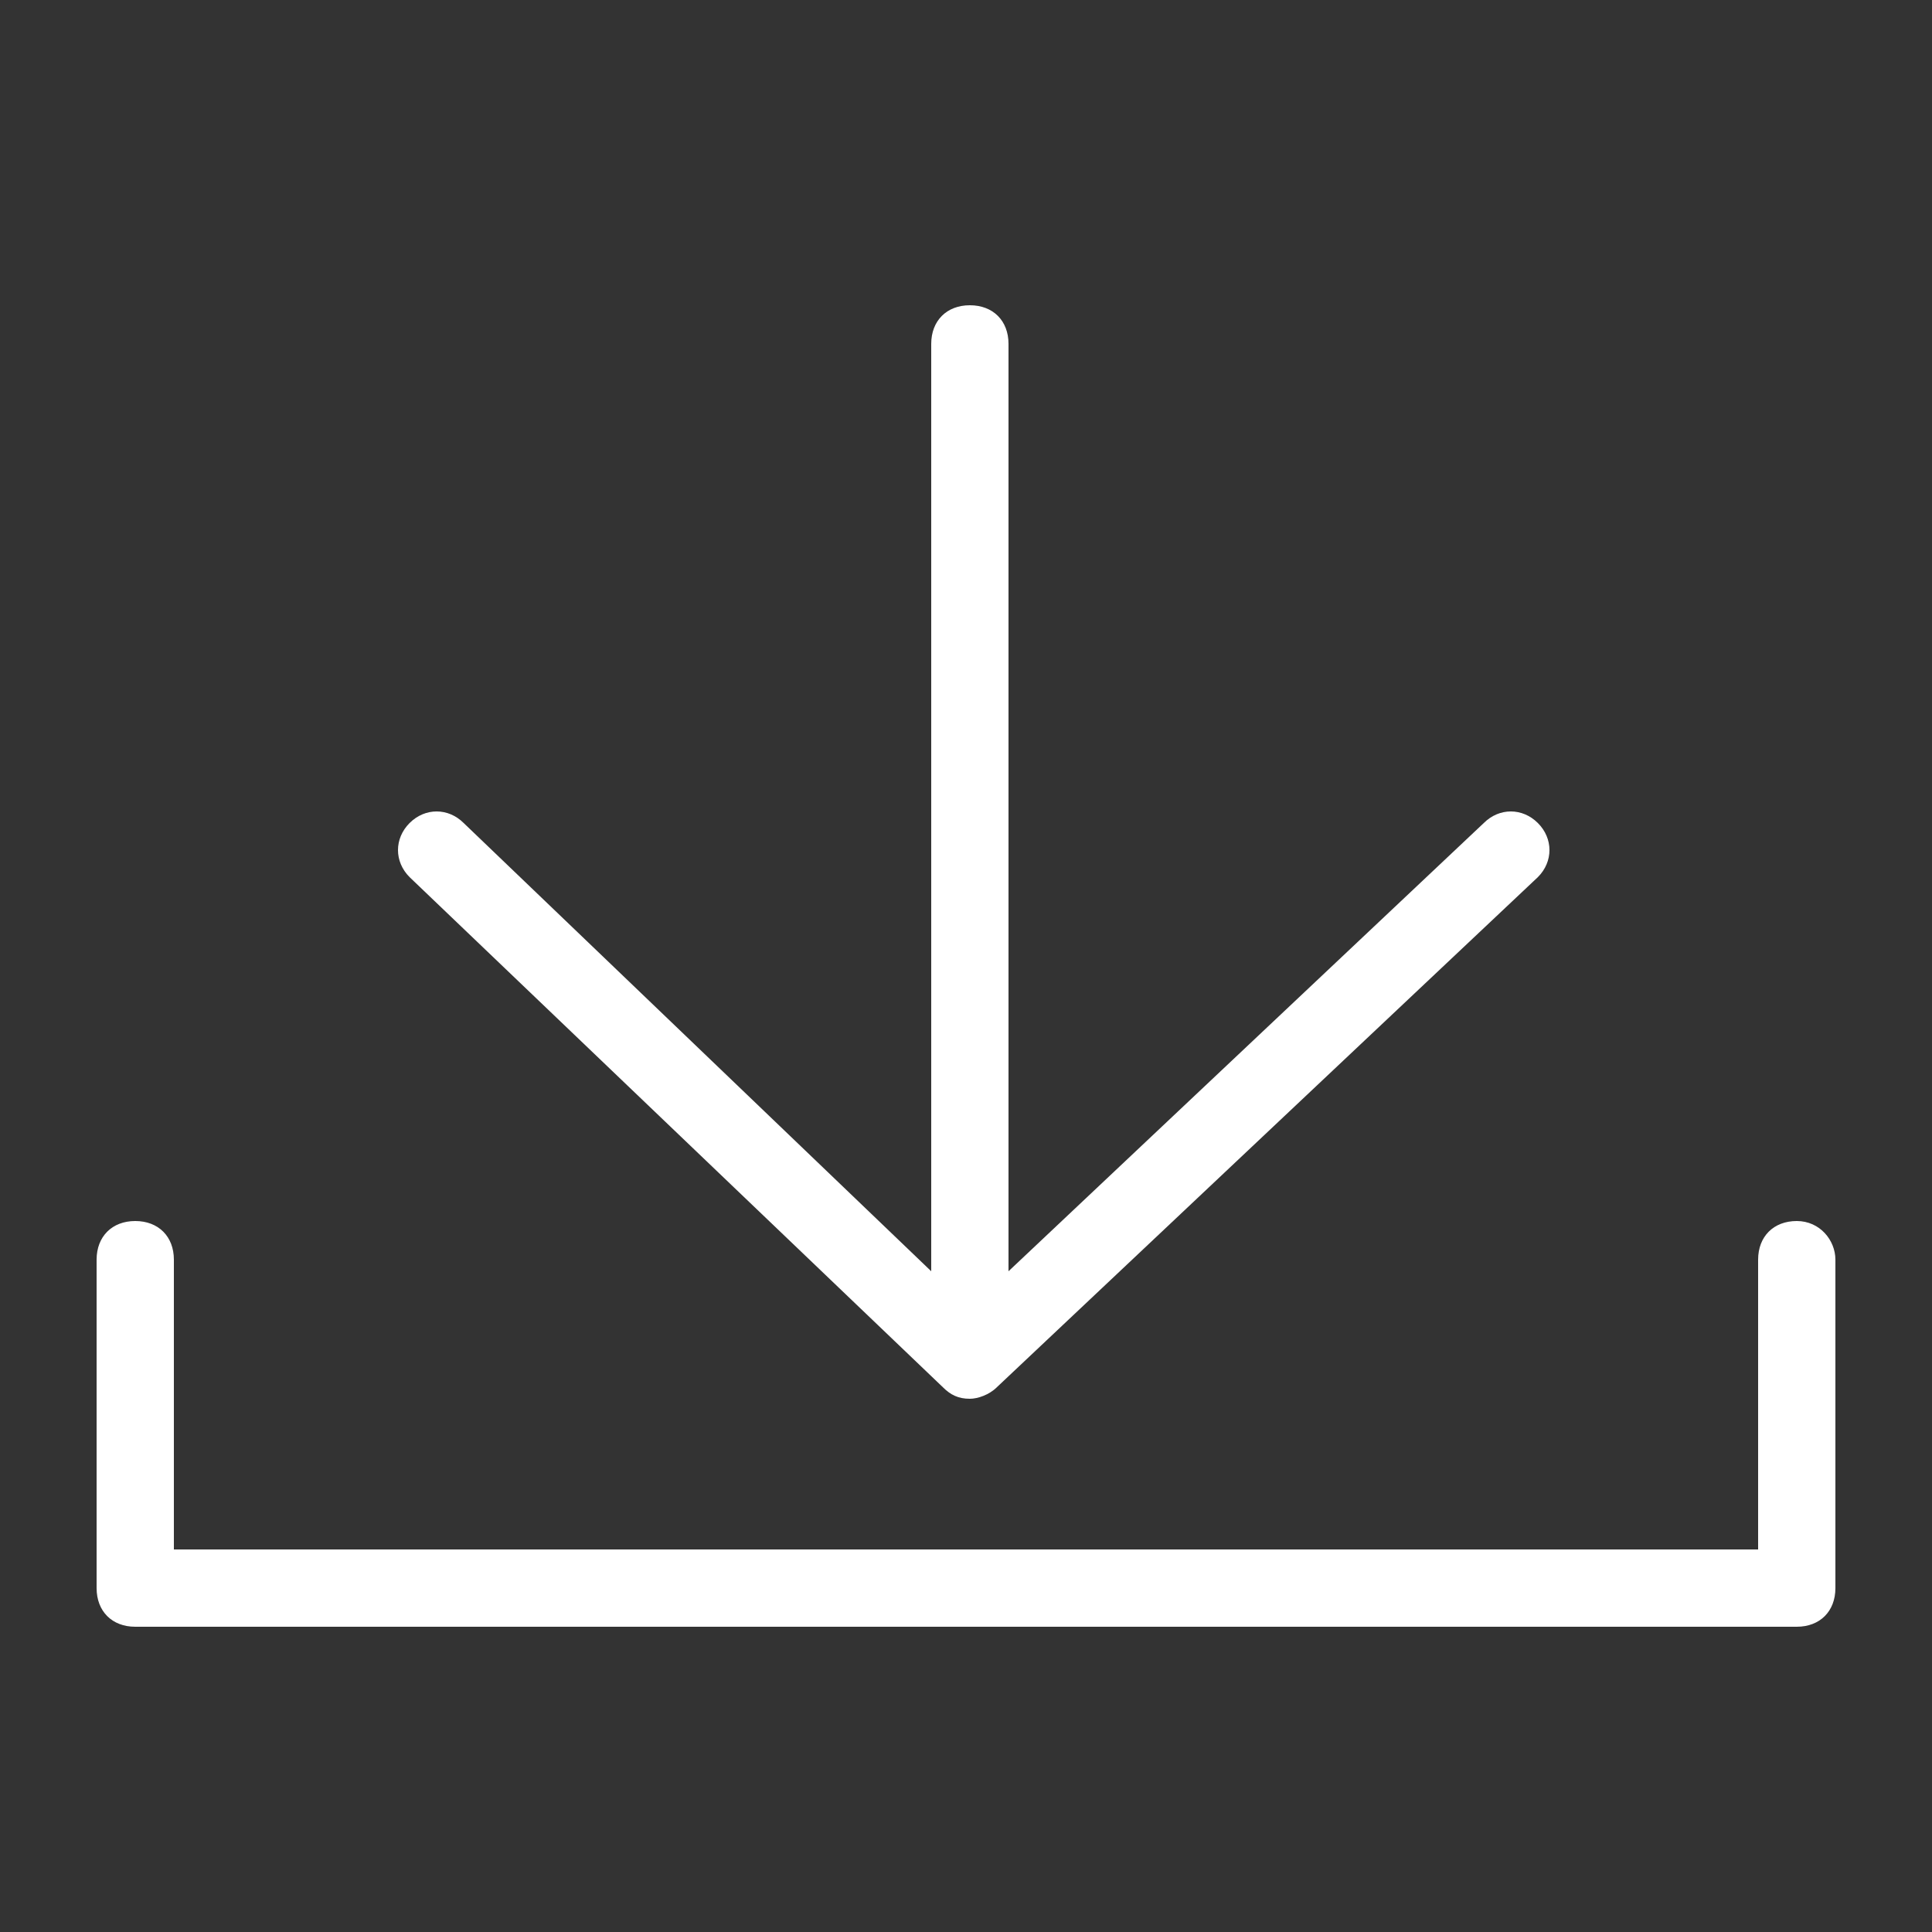 <?xml version="1.0" encoding="utf-8"?>
<!-- Generator: Adobe Illustrator 27.9.6, SVG Export Plug-In . SVG Version: 9.03 Build 54986)  -->
<svg version="1.1" id="Layer_1" xmlns="http://www.w3.org/2000/svg" xmlns:xlink="http://www.w3.org/1999/xlink" x="0px" y="0px"
	 width="50px" height="50px" viewBox="0 0 50 50" enable-background="new 0 0 50 50" xml:space="preserve">
<rect x="0" y="0" width="50" height="50" fill="#333333" stroke="none"/>
<g>
	<path fill="#FFFFFF" d="M24.4,35.9c0.2,0.2,0.4,0.3,0.7,0.3c0.2,0,0.5-0.1,0.7-0.3l14-13.2c0.4-0.4,0.4-1,0-1.4
		c-0.4-0.4-1-0.4-1.4,0L26.1,32.9v-24c0-0.6-0.4-1-1-1s-1,0.4-1,1v24L12,21.3c-0.4-0.4-1-0.4-1.4,0c-0.4,0.4-0.4,1,0,1.4L24.4,35.9z
		"/>
	<path fill="#FFFFFF" d="M46.5,31.6c-0.6,0-1,0.4-1,1v7.5h-41v-7.5c0-0.6-0.4-1-1-1s-1,0.4-1,1v8.5c0,0.6,0.4,1,1,1h43
		c0.6,0,1-0.4,1-1v-8.5C47.5,32.1,47.1,31.6,46.5,31.6z"/>
</g>
</svg>

